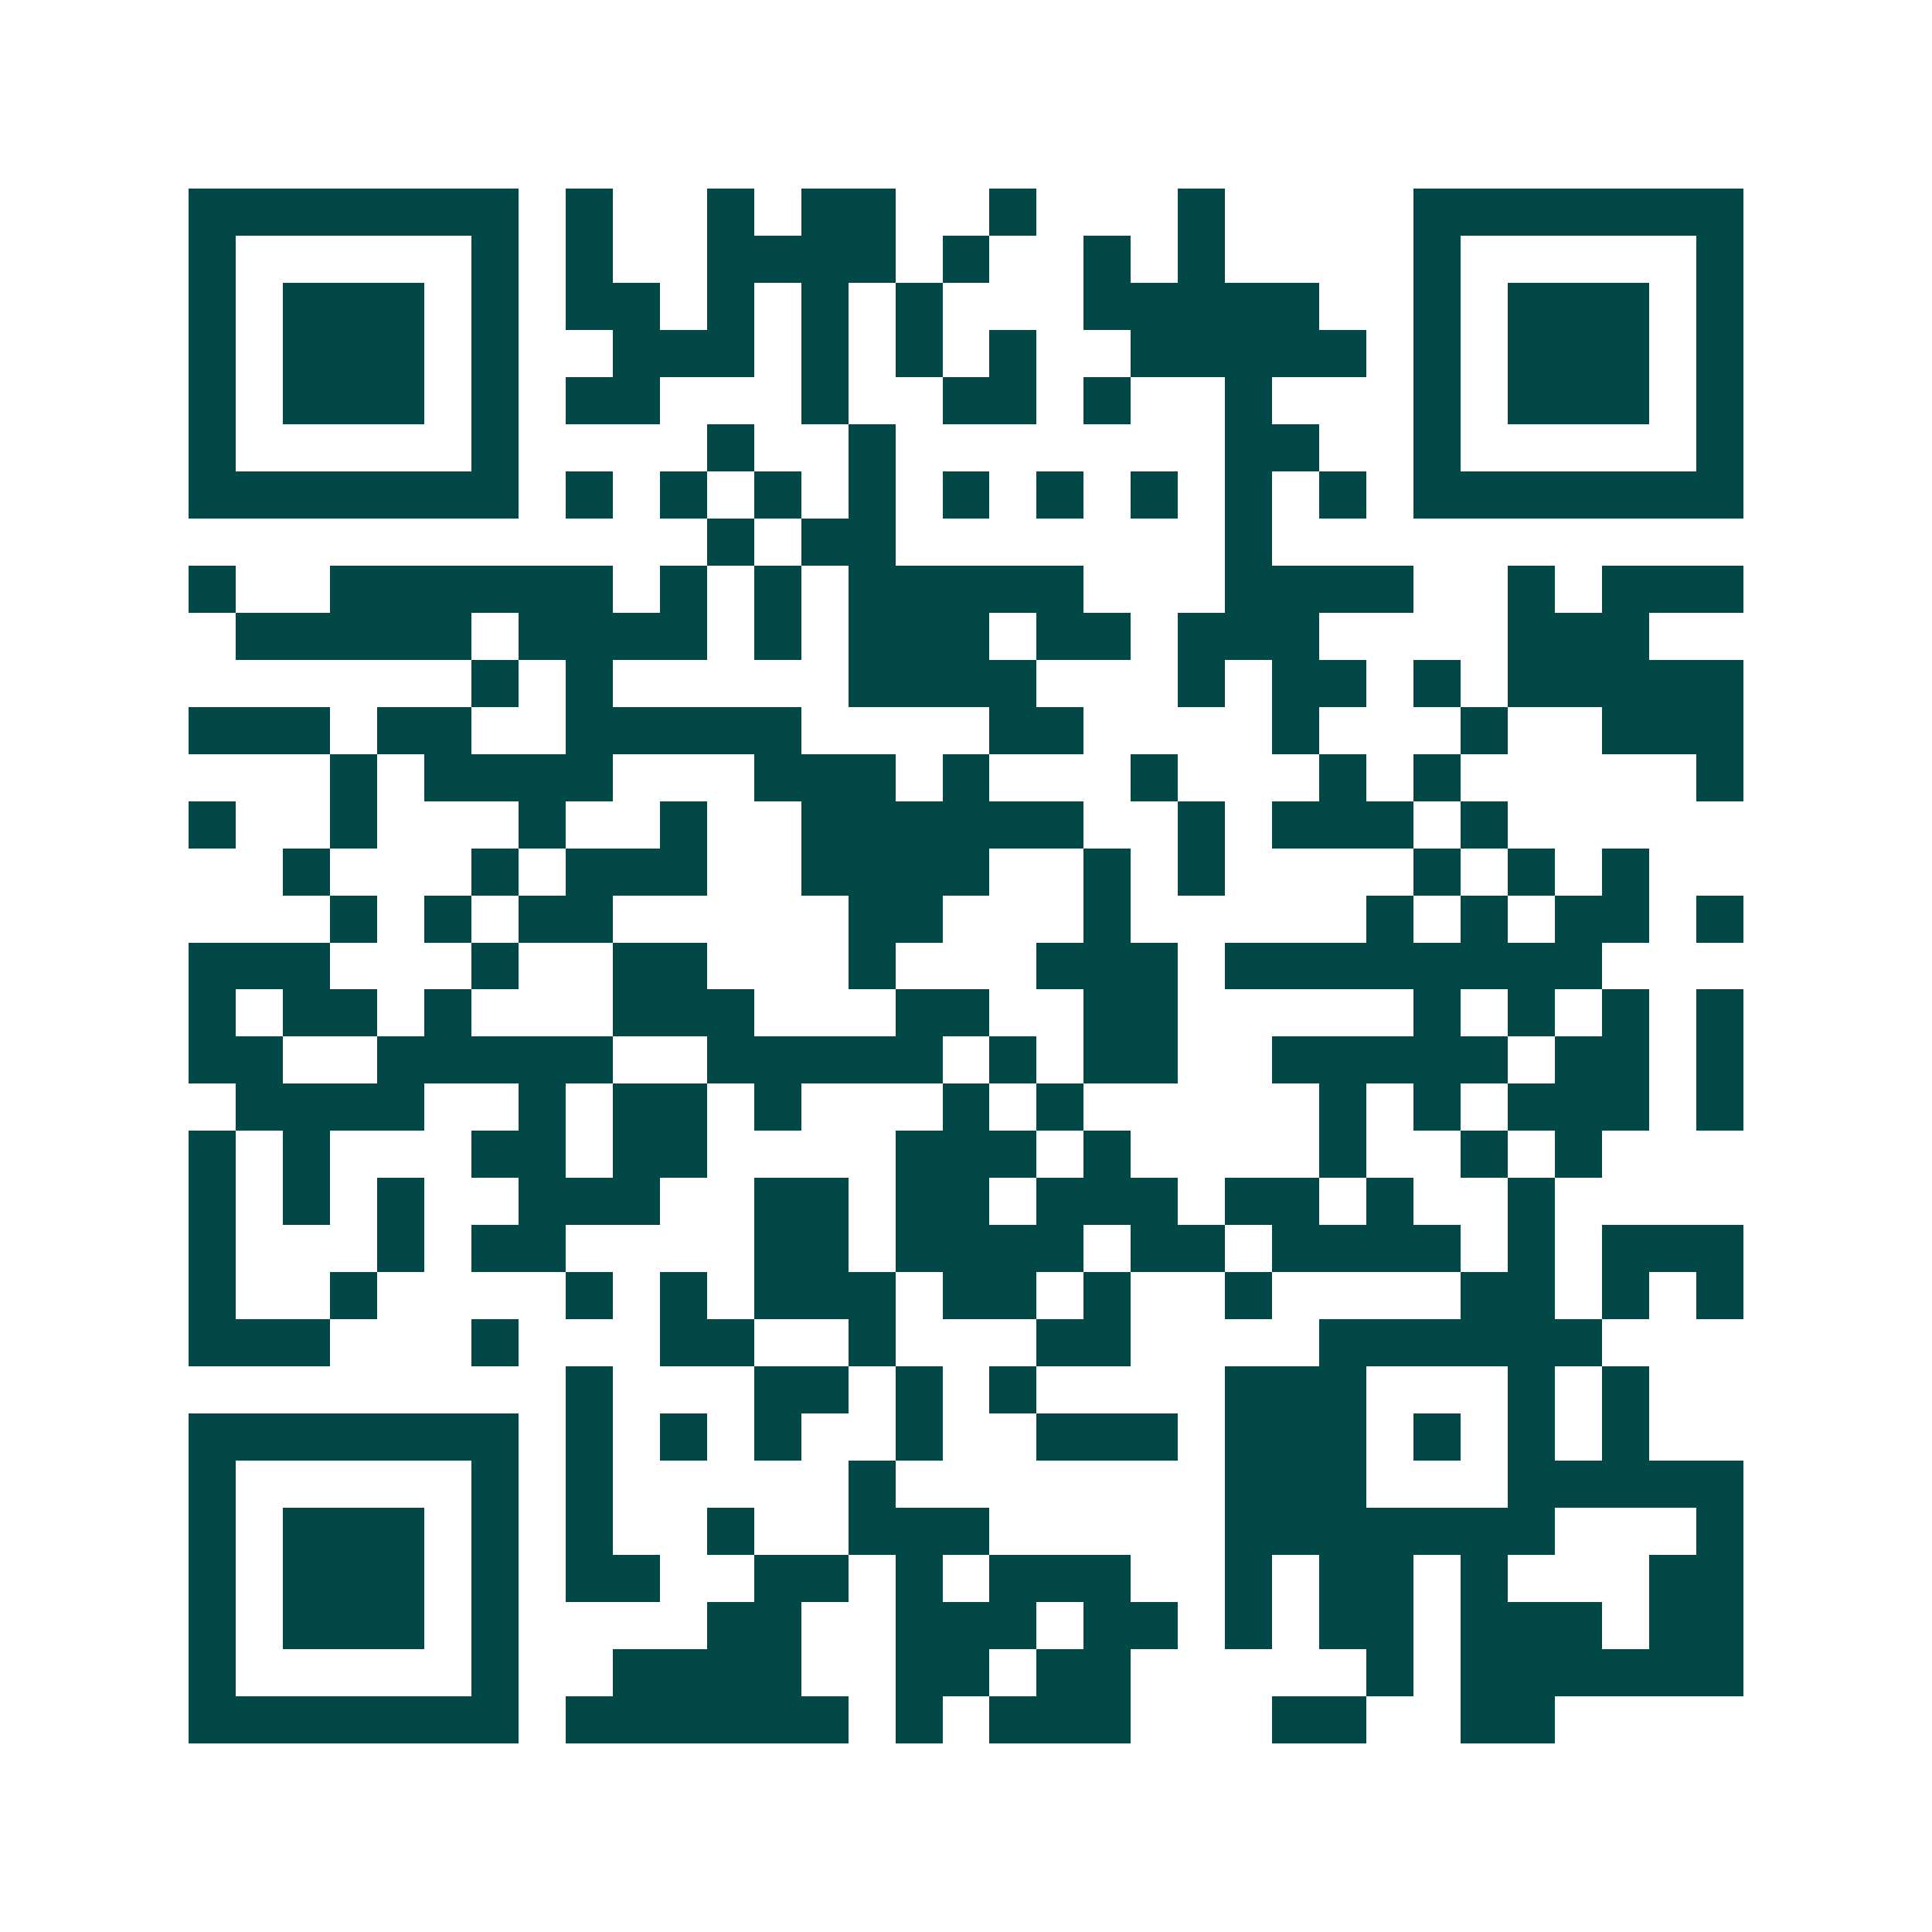 <svg xmlns="http://www.w3.org/2000/svg" width="200" height="200" viewBox="0 0 41 41" shape-rendering="crispEdges"><path fill="#ffffff" d="M0 0h41v41H0z"/><path stroke="#014847" d="M4 4.5h7m1 0h1m2 0h1m1 0h2m2 0h1m3 0h1m4 0h7M4 5.5h1m5 0h1m1 0h1m2 0h4m1 0h1m2 0h1m1 0h1m4 0h1m5 0h1M4 6.5h1m1 0h3m1 0h1m1 0h2m1 0h1m1 0h1m1 0h1m3 0h5m2 0h1m1 0h3m1 0h1M4 7.5h1m1 0h3m1 0h1m2 0h3m1 0h1m1 0h1m1 0h1m2 0h5m1 0h1m1 0h3m1 0h1M4 8.5h1m1 0h3m1 0h1m1 0h2m3 0h1m2 0h2m1 0h1m2 0h1m3 0h1m1 0h3m1 0h1M4 9.5h1m5 0h1m4 0h1m2 0h1m7 0h2m2 0h1m5 0h1M4 10.5h7m1 0h1m1 0h1m1 0h1m1 0h1m1 0h1m1 0h1m1 0h1m1 0h1m1 0h1m1 0h7M15 11.5h1m1 0h2m7 0h1M4 12.5h1m2 0h6m1 0h1m1 0h1m1 0h5m3 0h4m2 0h1m1 0h3M5 13.5h5m1 0h4m1 0h1m1 0h3m1 0h2m1 0h3m4 0h3M10 14.5h1m1 0h1m5 0h4m3 0h1m1 0h2m1 0h1m1 0h5M4 15.5h3m1 0h2m2 0h5m4 0h2m4 0h1m3 0h1m2 0h3M7 16.5h1m1 0h4m3 0h3m1 0h1m3 0h1m3 0h1m1 0h1m5 0h1M4 17.5h1m2 0h1m3 0h1m2 0h1m2 0h6m2 0h1m1 0h3m1 0h1M6 18.5h1m3 0h1m1 0h3m2 0h4m2 0h1m1 0h1m4 0h1m1 0h1m1 0h1M7 19.5h1m1 0h1m1 0h2m5 0h2m3 0h1m5 0h1m1 0h1m1 0h2m1 0h1M4 20.5h3m3 0h1m2 0h2m3 0h1m3 0h3m1 0h8M4 21.5h1m1 0h2m1 0h1m3 0h3m3 0h2m2 0h2m5 0h1m1 0h1m1 0h1m1 0h1M4 22.5h2m2 0h5m2 0h5m1 0h1m1 0h2m2 0h5m1 0h2m1 0h1M5 23.5h4m2 0h1m1 0h2m1 0h1m3 0h1m1 0h1m5 0h1m1 0h1m1 0h3m1 0h1M4 24.5h1m1 0h1m3 0h2m1 0h2m4 0h3m1 0h1m4 0h1m2 0h1m1 0h1M4 25.5h1m1 0h1m1 0h1m2 0h3m2 0h2m1 0h2m1 0h3m1 0h2m1 0h1m2 0h1M4 26.5h1m3 0h1m1 0h2m4 0h2m1 0h4m1 0h2m1 0h4m1 0h1m1 0h3M4 27.5h1m2 0h1m4 0h1m1 0h1m1 0h3m1 0h2m1 0h1m2 0h1m4 0h2m1 0h1m1 0h1M4 28.5h3m3 0h1m3 0h2m2 0h1m3 0h2m4 0h6M12 29.5h1m3 0h2m1 0h1m1 0h1m4 0h3m3 0h1m1 0h1M4 30.5h7m1 0h1m1 0h1m1 0h1m2 0h1m2 0h3m1 0h3m1 0h1m1 0h1m1 0h1M4 31.5h1m5 0h1m1 0h1m5 0h1m7 0h3m3 0h5M4 32.5h1m1 0h3m1 0h1m1 0h1m2 0h1m2 0h3m5 0h7m3 0h1M4 33.5h1m1 0h3m1 0h1m1 0h2m2 0h2m1 0h1m1 0h3m2 0h1m1 0h2m1 0h1m3 0h2M4 34.5h1m1 0h3m1 0h1m4 0h2m2 0h3m1 0h2m1 0h1m1 0h2m1 0h3m1 0h2M4 35.5h1m5 0h1m2 0h4m2 0h2m1 0h2m5 0h1m1 0h6M4 36.5h7m1 0h6m1 0h1m1 0h3m3 0h2m2 0h2"/></svg>
